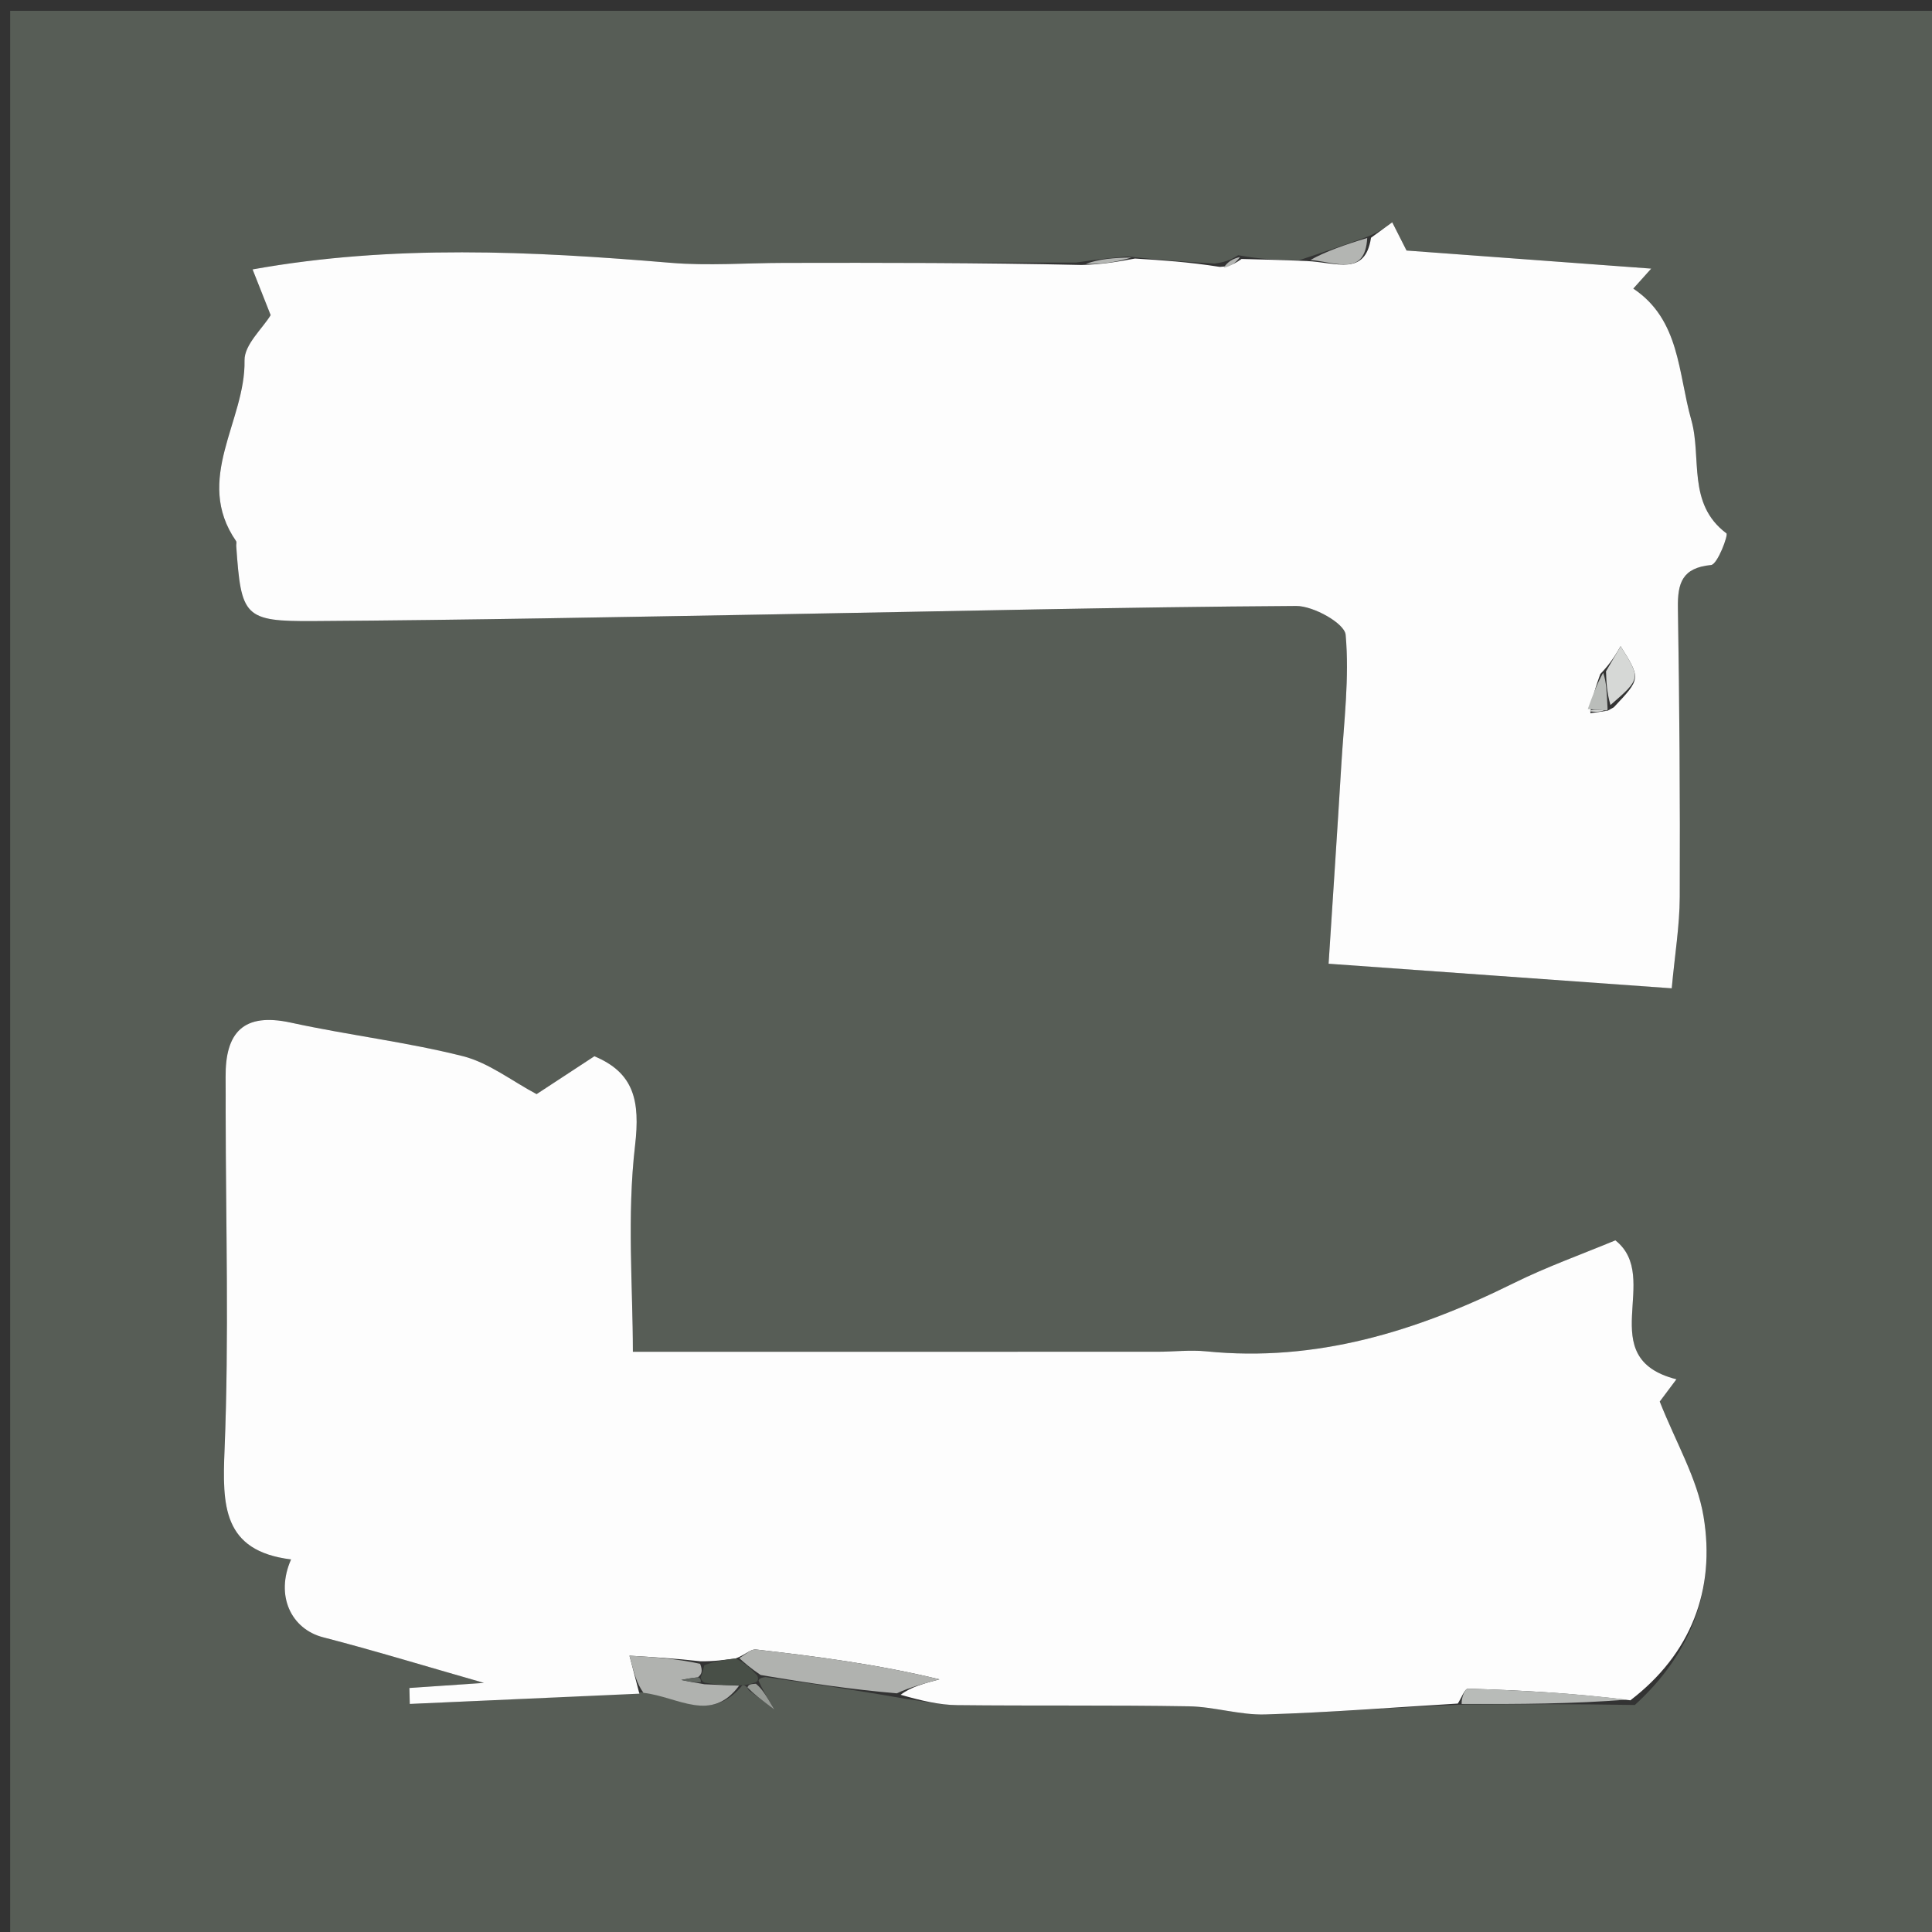 <svg version="1.1" id="Layer_1" xmlns="http://www.w3.org/2000/svg" xmlns:xlink="http://www.w3.org/1999/xlink" x="0px" y="0px"
	 width="100%" viewBox="0 0 196 196" enable-background="new 0 0 196 196" xml:space="preserve">
<rect x="0" y="0" width="196" height="196" fill="#333333" stroke="none"/>
<path fill="#575D56" opacity="1" stroke="none" 
	d="
M106,197 
	C70.689,197 35.878,197 1.033,197 
	C1.033,131.731 1.033,66.461 1.033,1.096 
	C66.228,1.096 131.455,1.096 196.842,1.096 
	C196.842,66.333 196.842,131.666 196.842,197 
	C166.795,197 136.647,197 106,197 
M76.961,170.516 
	C76.961,170.516 76.943,170.213 77.662,170.138 
	C82.12,170.774 86.578,171.409 91.83,172.339 
	C93.582,172.564 95.332,172.965 97.087,172.984 
	C104.925,173.07 112.765,172.972 120.602,173.104 
	C123.194,173.148 125.788,174.007 128.364,173.929 
	C134.878,173.731 141.383,173.214 148.675,172.913 
	C154.152,172.886 159.629,172.859 165.853,172.97 
	C171.525,167.809 174.066,161.296 172.822,153.833 
	C172.179,149.983 170.036,146.383 168.38,142.186 
	C168.501,142.024 169.215,141.072 170.074,139.927 
	C161.508,137.757 168.677,129.619 163.879,125.831 
	C160.522,127.231 156.927,128.507 153.533,130.189 
	C143.698,135.062 133.533,138.212 122.379,137.093 
	C120.741,136.929 119.068,137.134 117.411,137.134 
	C100.045,137.139 82.678,137.137 64.205,137.137 
	C64.205,130.645 63.593,123.345 64.426,116.215 
	C64.958,111.66 64.316,108.833 60.3,107.155 
	C58.203,108.53 56.207,109.838 54.437,110.998 
	C51.92,109.662 49.579,107.806 46.939,107.142 
	C41.205,105.701 35.289,105.006 29.505,103.745 
	C24.686,102.694 22.841,104.745 22.888,109.285 
	C22.901,110.449 22.892,111.613 22.893,112.778 
	C22.903,124.208 23.244,135.652 22.781,147.063 
	C22.551,152.716 22.566,157.343 29.528,158.203 
	C27.899,161.89 29.551,165.267 32.773,166.1 
	C37.981,167.446 43.129,169.023 49.096,170.729 
	C46.071,170.935 43.802,171.09 41.533,171.245 
	C41.546,171.784 41.559,172.324 41.572,172.864 
	C49.336,172.517 57.1,172.169 65.693,171.651 
	C68.839,172.148 72.138,174.847 75.345,170.94 
	C75.345,170.94 75.711,170.92 75.949,171.463 
	C76.536,171.908 77.123,172.353 78.561,173.442 
	C77.648,171.893 77.331,171.353 76.961,170.516 
M125.619,25.89 
	C125.077,26.227 124.536,26.564 123.216,26.739 
	C120.526,26.569 117.835,26.399 114.418,26.018 
	C112.955,26.15 111.492,26.282 109.183,26.633 
	C99.302,26.645 89.421,26.654 79.539,26.671 
	C75.71,26.677 71.857,26.982 68.056,26.663 
	C53.93,25.48 39.832,24.78 25.624,27.331 
	C26.246,28.907 26.846,30.424 27.458,31.971 
	C26.623,33.342 24.776,34.973 24.807,36.567 
	C24.929,42.708 19.607,48.607 23.95,54.894 
	C24.028,55.008 23.954,55.221 23.966,55.387 
	C24.467,62.562 24.75,63.053 31.822,63.008 
	C47.43,62.909 63.037,62.593 78.643,62.323 
	C96.263,62.019 113.88,61.582 131.5,61.476 
	C133.249,61.466 136.41,63.237 136.514,64.397 
	C136.908,68.763 136.338,73.221 136.073,77.641 
	C135.678,84.211 135.235,90.778 134.785,97.77 
	C146.885,98.637 157.896,99.426 169.596,100.264 
	C169.914,96.818 170.398,93.91 170.41,91.001 
	C170.451,81.225 170.379,71.448 170.223,61.674 
	C170.182,59.147 170.653,57.605 173.59,57.32 
	C174.243,57.256 175.355,54.265 175.144,54.107 
	C171.129,51.104 172.665,46.43 171.583,42.611 
	C170.229,37.832 170.444,32.447 165.697,29.278 
	C166.15,28.773 166.609,28.261 167.516,27.25 
	C158.955,26.618 151.189,26.044 142.692,25.416 
	C142.583,25.202 141.934,23.921 141.24,22.551 
	C140.382,23.177 139.735,23.649 138.318,24.163 
	C136.395,24.84 134.472,25.517 131.754,26.414 
	C129.822,26.366 127.89,26.319 125.619,25.89 
z"/>
<path fill="#FDFDFD" opacity="1" stroke="none" 
	d="
M115.145,26.229 
	C117.835,26.399 120.526,26.569 123.755,27.077 
	C124.849,27.033 125.404,26.652 125.959,26.271 
	C127.89,26.319 129.822,26.366 132.55,26.481 
	C135.636,26.624 138.492,28.045 139.088,24.12 
	C139.735,23.649 140.382,23.177 141.24,22.551 
	C141.934,23.921 142.583,25.202 142.692,25.416 
	C151.189,26.044 158.955,26.618 167.516,27.25 
	C166.609,28.261 166.15,28.773 165.697,29.278 
	C170.444,32.447 170.229,37.832 171.583,42.611 
	C172.665,46.43 171.129,51.104 175.144,54.107 
	C175.355,54.265 174.243,57.256 173.59,57.32 
	C170.653,57.605 170.182,59.147 170.223,61.674 
	C170.379,71.448 170.451,81.225 170.41,91.001 
	C170.398,93.91 169.914,96.818 169.596,100.264 
	C157.896,99.426 146.885,98.637 134.785,97.77 
	C135.235,90.778 135.678,84.211 136.073,77.641 
	C136.338,73.221 136.908,68.763 136.514,64.397 
	C136.41,63.237 133.249,61.466 131.5,61.476 
	C113.88,61.582 96.263,62.019 78.643,62.323 
	C63.037,62.593 47.43,62.909 31.822,63.008 
	C24.75,63.053 24.467,62.562 23.966,55.387 
	C23.954,55.221 24.028,55.008 23.95,54.894 
	C19.607,48.607 24.929,42.708 24.807,36.567 
	C24.776,34.973 26.623,33.342 27.458,31.971 
	C26.846,30.424 26.246,28.907 25.624,27.331 
	C39.832,24.78 53.93,25.48 68.056,26.663 
	C71.857,26.982 75.71,26.677 79.539,26.671 
	C89.421,26.654 99.302,26.645 109.72,26.882 
	C111.887,26.83 113.516,26.53 115.145,26.229 
M163.083,72.1 
	C163.083,72.1 163.112,72.098 163.72,71.754 
	C166.464,68.845 166.464,68.845 164.41,65.558 
	C163.917,66.406 163.423,67.255 162.345,68.388 
	C161.923,69.569 161.502,70.749 161.336,72.355 
	C161.91,72.271 162.484,72.187 163.083,72.1 
z"/>
<path fill="#FDFDFD" opacity="1" stroke="none" 
	d="
M64.863,171.821 
	C57.1,172.169 49.336,172.517 41.572,172.864 
	C41.559,172.324 41.546,171.784 41.533,171.245 
	C43.802,171.09 46.071,170.935 49.096,170.729 
	C43.129,169.023 37.981,167.446 32.773,166.1 
	C29.551,165.267 27.899,161.89 29.528,158.203 
	C22.566,157.343 22.551,152.716 22.781,147.063 
	C23.244,135.652 22.903,124.208 22.893,112.778 
	C22.892,111.613 22.901,110.449 22.888,109.285 
	C22.841,104.745 24.686,102.694 29.505,103.745 
	C35.289,105.006 41.205,105.701 46.939,107.142 
	C49.579,107.806 51.92,109.662 54.437,110.998 
	C56.207,109.838 58.203,108.53 60.3,107.155 
	C64.316,108.833 64.958,111.66 64.426,116.215 
	C63.593,123.345 64.205,130.645 64.205,137.137 
	C82.678,137.137 100.045,137.139 117.411,137.134 
	C119.068,137.134 120.741,136.929 122.379,137.093 
	C133.533,138.212 143.698,135.062 153.533,130.189 
	C156.927,128.507 160.522,127.231 163.879,125.831 
	C168.677,129.619 161.508,137.757 170.074,139.927 
	C169.215,141.072 168.501,142.024 168.38,142.186 
	C170.036,146.383 172.179,149.983 172.822,153.833 
	C174.066,161.296 171.525,167.809 165.401,172.495 
	C159.609,171.762 154.27,171.476 148.928,171.316 
	C148.598,171.307 148.238,172.299 147.892,172.825 
	C141.383,173.214 134.878,173.731 128.364,173.929 
	C125.788,174.007 123.194,173.148 120.602,173.104 
	C112.765,172.972 104.925,173.07 97.087,172.984 
	C95.332,172.965 93.582,172.564 91.372,171.935 
	C92.378,171.143 93.84,170.756 95.303,170.368 
	C89.059,168.851 82.88,168.044 76.689,167.34 
	C76.164,167.281 75.562,167.907 74.637,168.246 
	C73.345,168.414 72.411,168.552 71.057,168.534 
	C68.497,168.249 66.358,168.119 63.861,167.968 
	C64.325,169.75 64.594,170.786 64.863,171.821 
z"/>
<path fill="#B0B2AF" opacity="1" stroke="none" 
	d="
M74.995,168.214 
	C75.562,167.907 76.164,167.281 76.689,167.34 
	C82.88,168.044 89.059,168.851 95.303,170.368 
	C93.84,170.756 92.378,171.143 90.975,171.788 
	C86.578,171.409 82.12,170.774 77.167,169.926 
	C76.113,169.215 75.554,168.714 74.995,168.214 
z"/>
<path fill="#B8BBB8" opacity="1" stroke="none" 
	d="
M148.284,172.869 
	C148.238,172.299 148.598,171.307 148.928,171.316 
	C154.27,171.476 159.609,171.762 165.027,172.426 
	C159.629,172.859 154.152,172.886 148.284,172.869 
z"/>
<path fill="#B0B2AF" opacity="1" stroke="none" 
	d="
M65.278,171.736 
	C64.594,170.786 64.325,169.75 63.861,167.968 
	C66.358,168.119 68.497,168.249 71.029,168.791 
	C71.311,169.529 71.199,169.855 70.794,170.165 
	C70.038,170.243 69.575,170.337 69.112,170.431 
	C69.763,170.564 70.414,170.696 71.456,170.866 
	C72.893,170.938 73.938,170.973 74.984,171.008 
	C72.138,174.847 68.839,172.148 65.278,171.736 
z"/>
<path fill="#B3B5B2" opacity="1" stroke="none" 
	d="
M138.703,24.142 
	C138.492,28.045 135.636,26.624 132.948,26.371 
	C134.472,25.517 136.395,24.84 138.703,24.142 
z"/>
<path fill="#484F47" opacity="1" stroke="none" 
	d="
M71.087,170.181 
	C71.199,169.855 71.311,169.529 71.449,168.946 
	C72.411,168.552 73.345,168.414 74.637,168.246 
	C75.554,168.714 76.113,169.215 76.807,169.964 
	C76.943,170.213 76.961,170.516 76.66,170.666 
	C76.142,170.851 75.926,170.885 75.711,170.92 
	C75.711,170.92 75.345,170.94 75.164,170.974 
	C73.938,170.973 72.893,170.938 71.478,170.705 
	C71.109,170.506 71.087,170.181 71.087,170.181 
z"/>
<path fill="#B3B5B2" opacity="1" stroke="none" 
	d="
M114.781,26.124 
	C113.516,26.53 111.887,26.83 110.143,26.773 
	C111.492,26.282 112.955,26.15 114.781,26.124 
z"/>
<path fill="#B3B5B2" opacity="1" stroke="none" 
	d="
M125.789,26.081 
	C125.404,26.652 124.849,27.033 124.144,27.158 
	C124.536,26.564 125.077,26.227 125.789,26.081 
z"/>
<path fill="#979B96" opacity="1" stroke="none" 
	d="
M75.83,171.192 
	C75.926,170.885 76.142,170.851 76.685,170.815 
	C77.331,171.353 77.648,171.893 78.561,173.442 
	C77.123,172.353 76.536,171.908 75.83,171.192 
z"/>
<path fill="#D6D8D6" opacity="1" stroke="none" 
	d="
M162.929,68.103 
	C163.423,67.255 163.917,66.406 164.415,65.561 
	C166.464,68.845 166.464,68.845 163.381,71.525 
	C163.004,70.232 162.967,69.167 162.929,68.103 
z"/>
<path fill="#BABDBA" opacity="1" stroke="none" 
	d="
M162.637,68.246 
	C162.967,69.167 163.004,70.232 163.077,71.697 
	C163.112,72.098 163.083,72.1 162.741,72.065 
	C161.959,71.996 161.52,71.963 161.08,71.93 
	C161.502,70.749 161.923,69.569 162.637,68.246 
z"/>
<path fill="#D6D8D6" opacity="1" stroke="none" 
	d="
M161.208,72.143 
	C161.52,71.963 161.959,71.996 162.728,72.067 
	C162.484,72.187 161.91,72.271 161.208,72.143 
z"/>
<path fill="#616761" opacity="1" stroke="none" 
	d="
M70.794,170.165 
	C71.087,170.181 71.109,170.506 71.087,170.667 
	C70.414,170.696 69.763,170.564 69.112,170.431 
	C69.575,170.337 70.038,170.243 70.794,170.165 
z"/>
</svg>